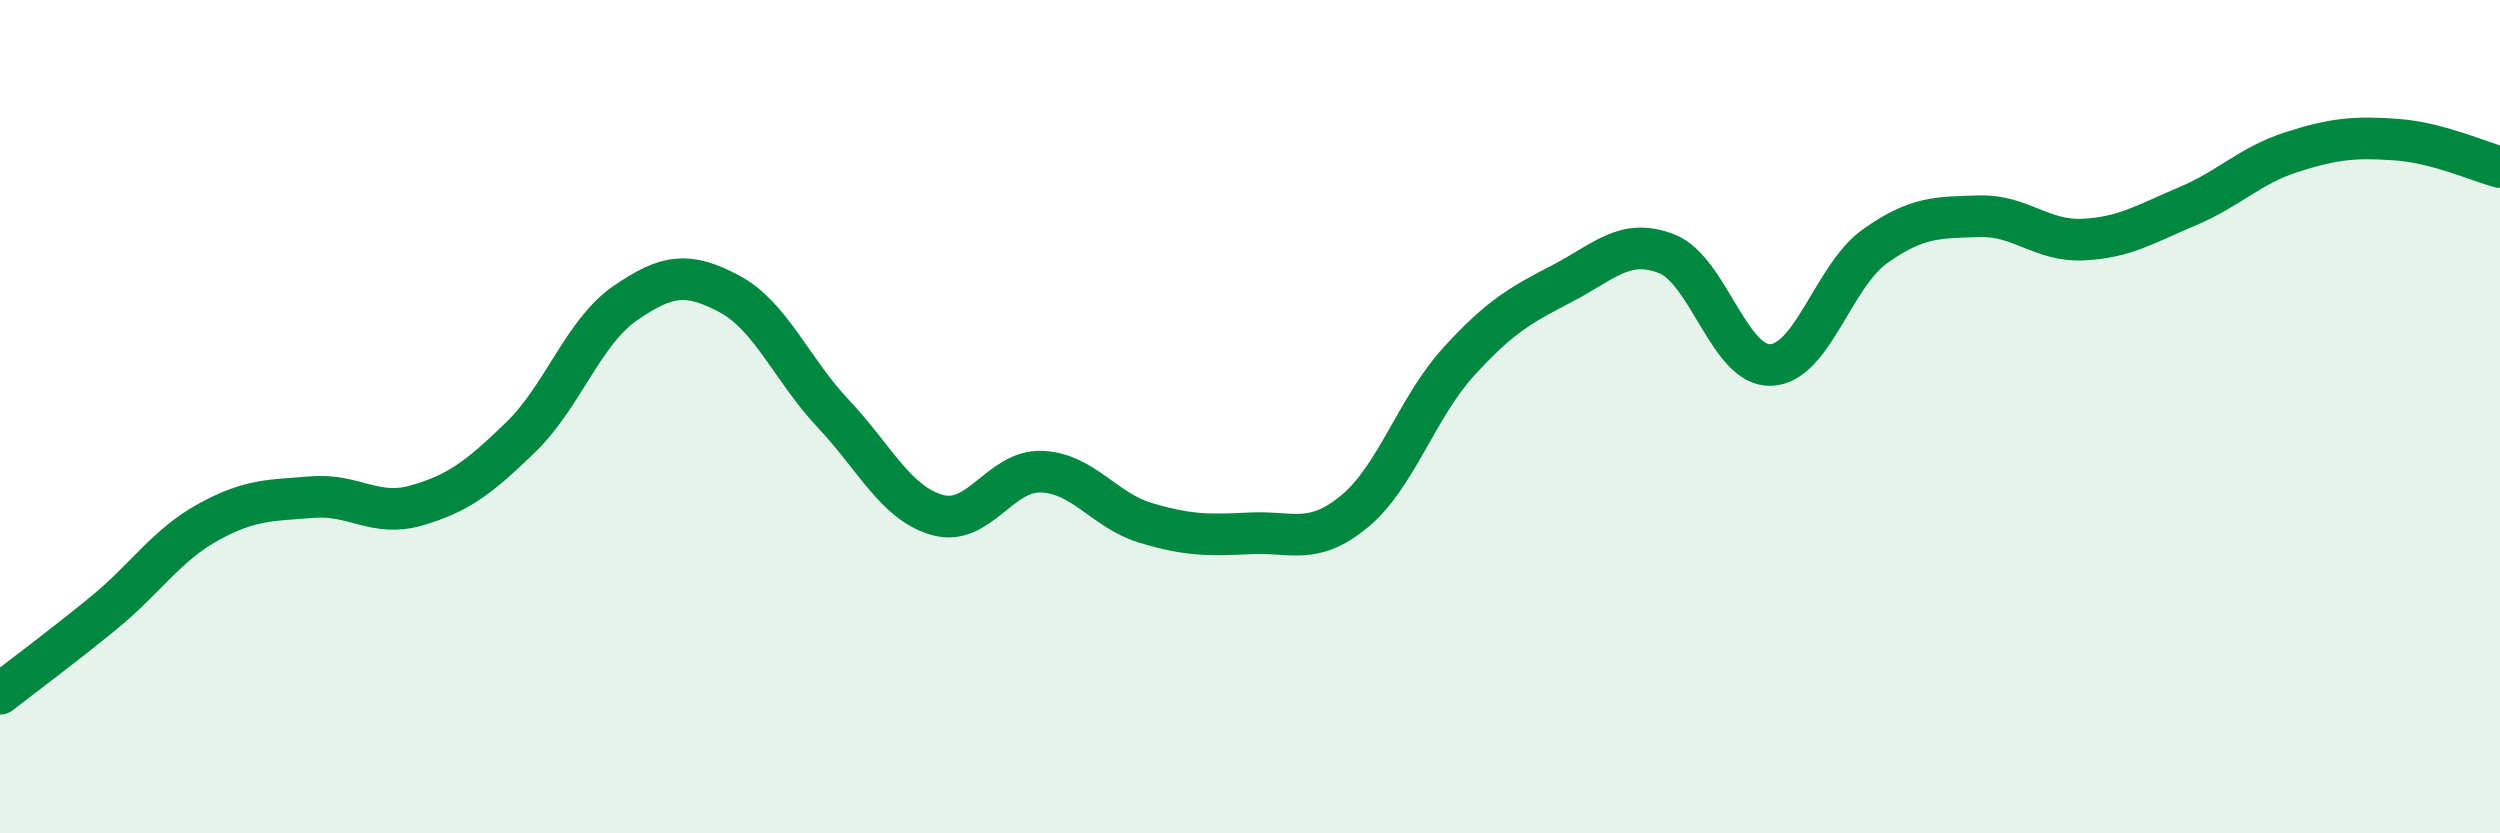 
    <svg width="60" height="20" viewBox="0 0 60 20" xmlns="http://www.w3.org/2000/svg">
      <path
        d="M 0,16.65 C 0.5,16.26 1.5,15.52 2.5,14.7 C 3.5,13.88 4,13.08 5,12.53 C 6,11.98 6.5,12.01 7.5,11.93 C 8.5,11.85 9,12.42 10,12.13 C 11,11.84 11.5,11.46 12.5,10.49 C 13.5,9.52 14,7.97 15,7.28 C 16,6.59 16.5,6.52 17.5,7.05 C 18.5,7.58 19,8.87 20,9.93 C 21,10.99 21.5,12.08 22.5,12.36 C 23.5,12.64 24,11.28 25,11.32 C 26,11.36 26.5,12.25 27.5,12.55 C 28.5,12.85 29,12.85 30,12.8 C 31,12.75 31.5,13.1 32.5,12.28 C 33.5,11.46 34,9.79 35,8.69 C 36,7.59 36.5,7.32 37.5,6.8 C 38.5,6.28 39,5.7 40,6.09 C 41,6.48 41.5,8.8 42.5,8.76 C 43.5,8.72 44,6.62 45,5.91 C 46,5.2 46.5,5.22 47.5,5.19 C 48.5,5.16 49,5.8 50,5.75 C 51,5.7 51.5,5.37 52.5,4.95 C 53.5,4.53 54,3.97 55,3.65 C 56,3.33 56.5,3.28 57.5,3.35 C 58.5,3.42 59.5,3.88 60,4.01L60 20L0 20Z"
        fill="#008740"
        opacity="0.1"
        stroke-linecap="round"
        stroke-linejoin="round"
      />
      <path
        d="M 0,16.65 C 0.5,16.26 1.5,15.52 2.5,14.7 C 3.5,13.88 4,13.08 5,12.53 C 6,11.98 6.5,12.01 7.5,11.93 C 8.5,11.85 9,12.42 10,12.13 C 11,11.84 11.5,11.46 12.5,10.49 C 13.5,9.52 14,7.97 15,7.28 C 16,6.59 16.5,6.52 17.5,7.05 C 18.5,7.58 19,8.87 20,9.93 C 21,10.99 21.5,12.08 22.5,12.36 C 23.5,12.64 24,11.28 25,11.32 C 26,11.36 26.5,12.25 27.5,12.55 C 28.5,12.85 29,12.85 30,12.8 C 31,12.75 31.5,13.1 32.5,12.28 C 33.5,11.46 34,9.79 35,8.69 C 36,7.59 36.5,7.32 37.5,6.8 C 38.5,6.28 39,5.7 40,6.09 C 41,6.48 41.5,8.8 42.5,8.76 C 43.5,8.72 44,6.62 45,5.91 C 46,5.2 46.5,5.22 47.5,5.19 C 48.5,5.16 49,5.8 50,5.75 C 51,5.7 51.5,5.37 52.5,4.95 C 53.5,4.53 54,3.97 55,3.65 C 56,3.33 56.5,3.28 57.5,3.35 C 58.5,3.42 59.5,3.88 60,4.01"
        stroke="#008740"
        stroke-width="1"
        fill="none"
        stroke-linecap="round"
        stroke-linejoin="round"
      />
    </svg>
  